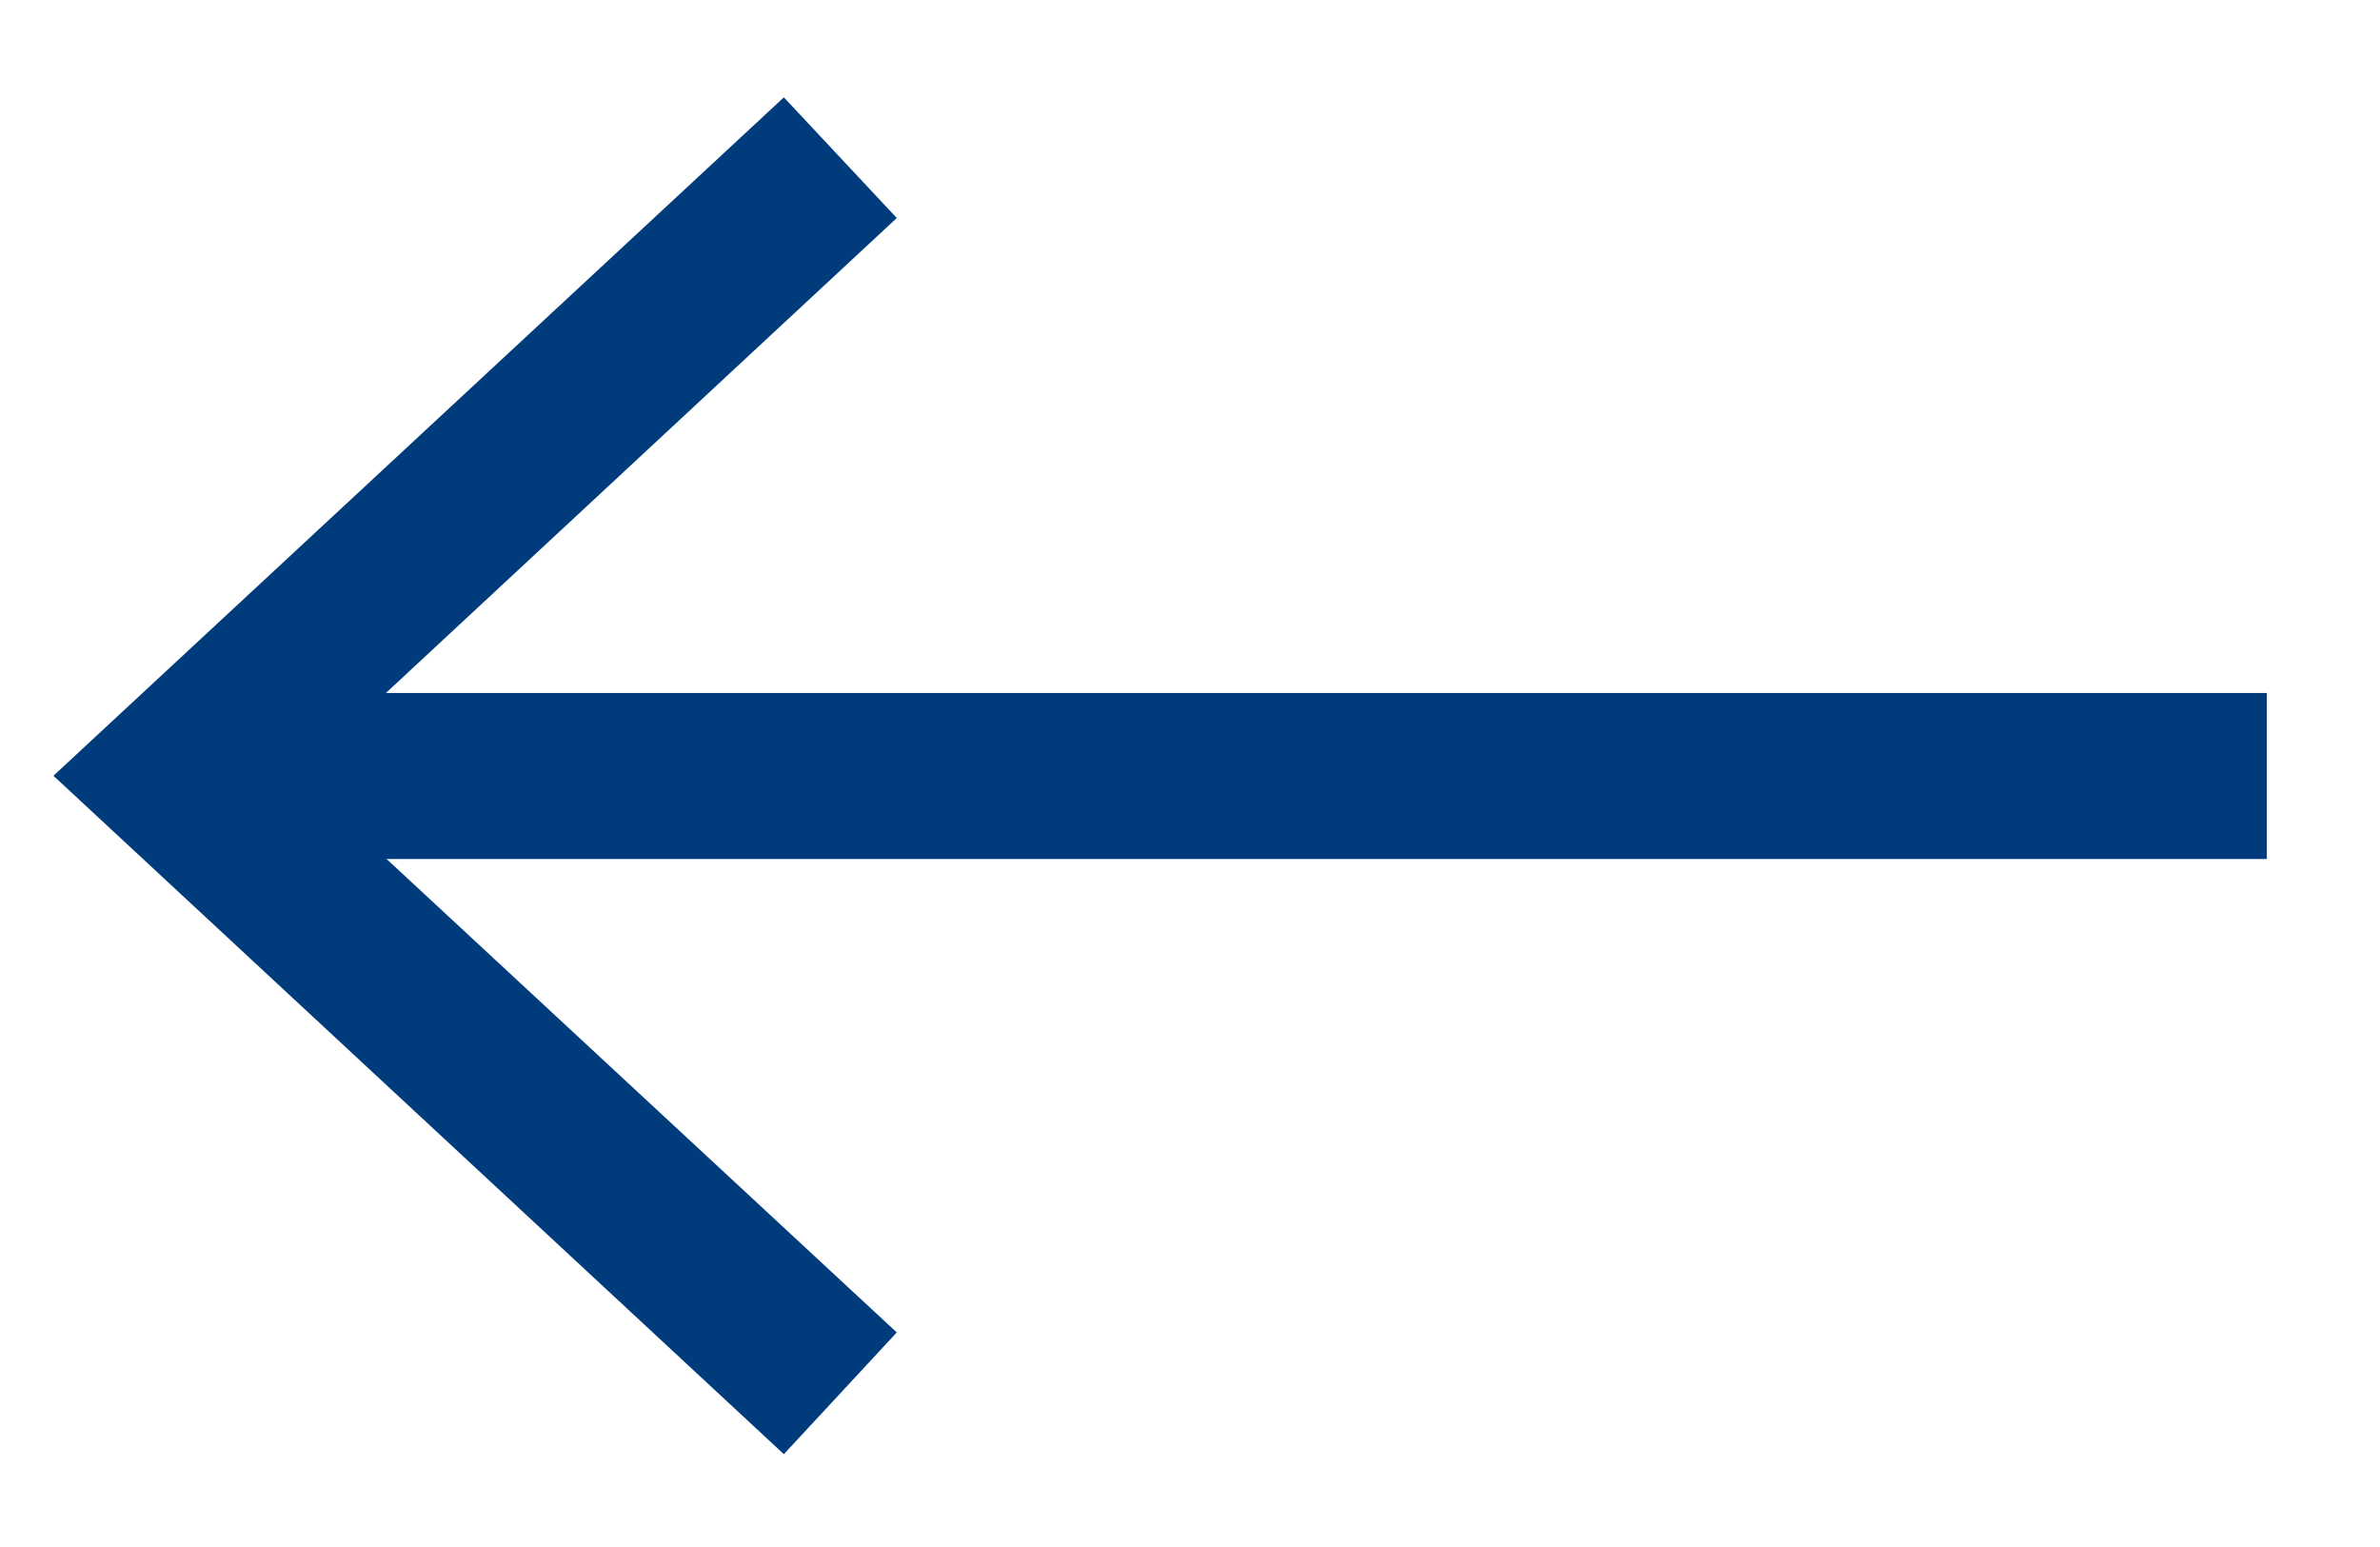 <svg width="20" height="13" viewBox="0 0 20 13" fill="none" xmlns="http://www.w3.org/2000/svg">
<path d="M19.049 6.521H1.965" stroke="#003C7B" stroke-width="1.395" stroke-miterlimit="10"/>
<path d="M6.587 0.818L7.536 1.832L2.495 6.519L7.536 11.197L6.587 12.22L0.449 6.519L6.587 0.818Z" fill="#003C7B"/>
</svg>
